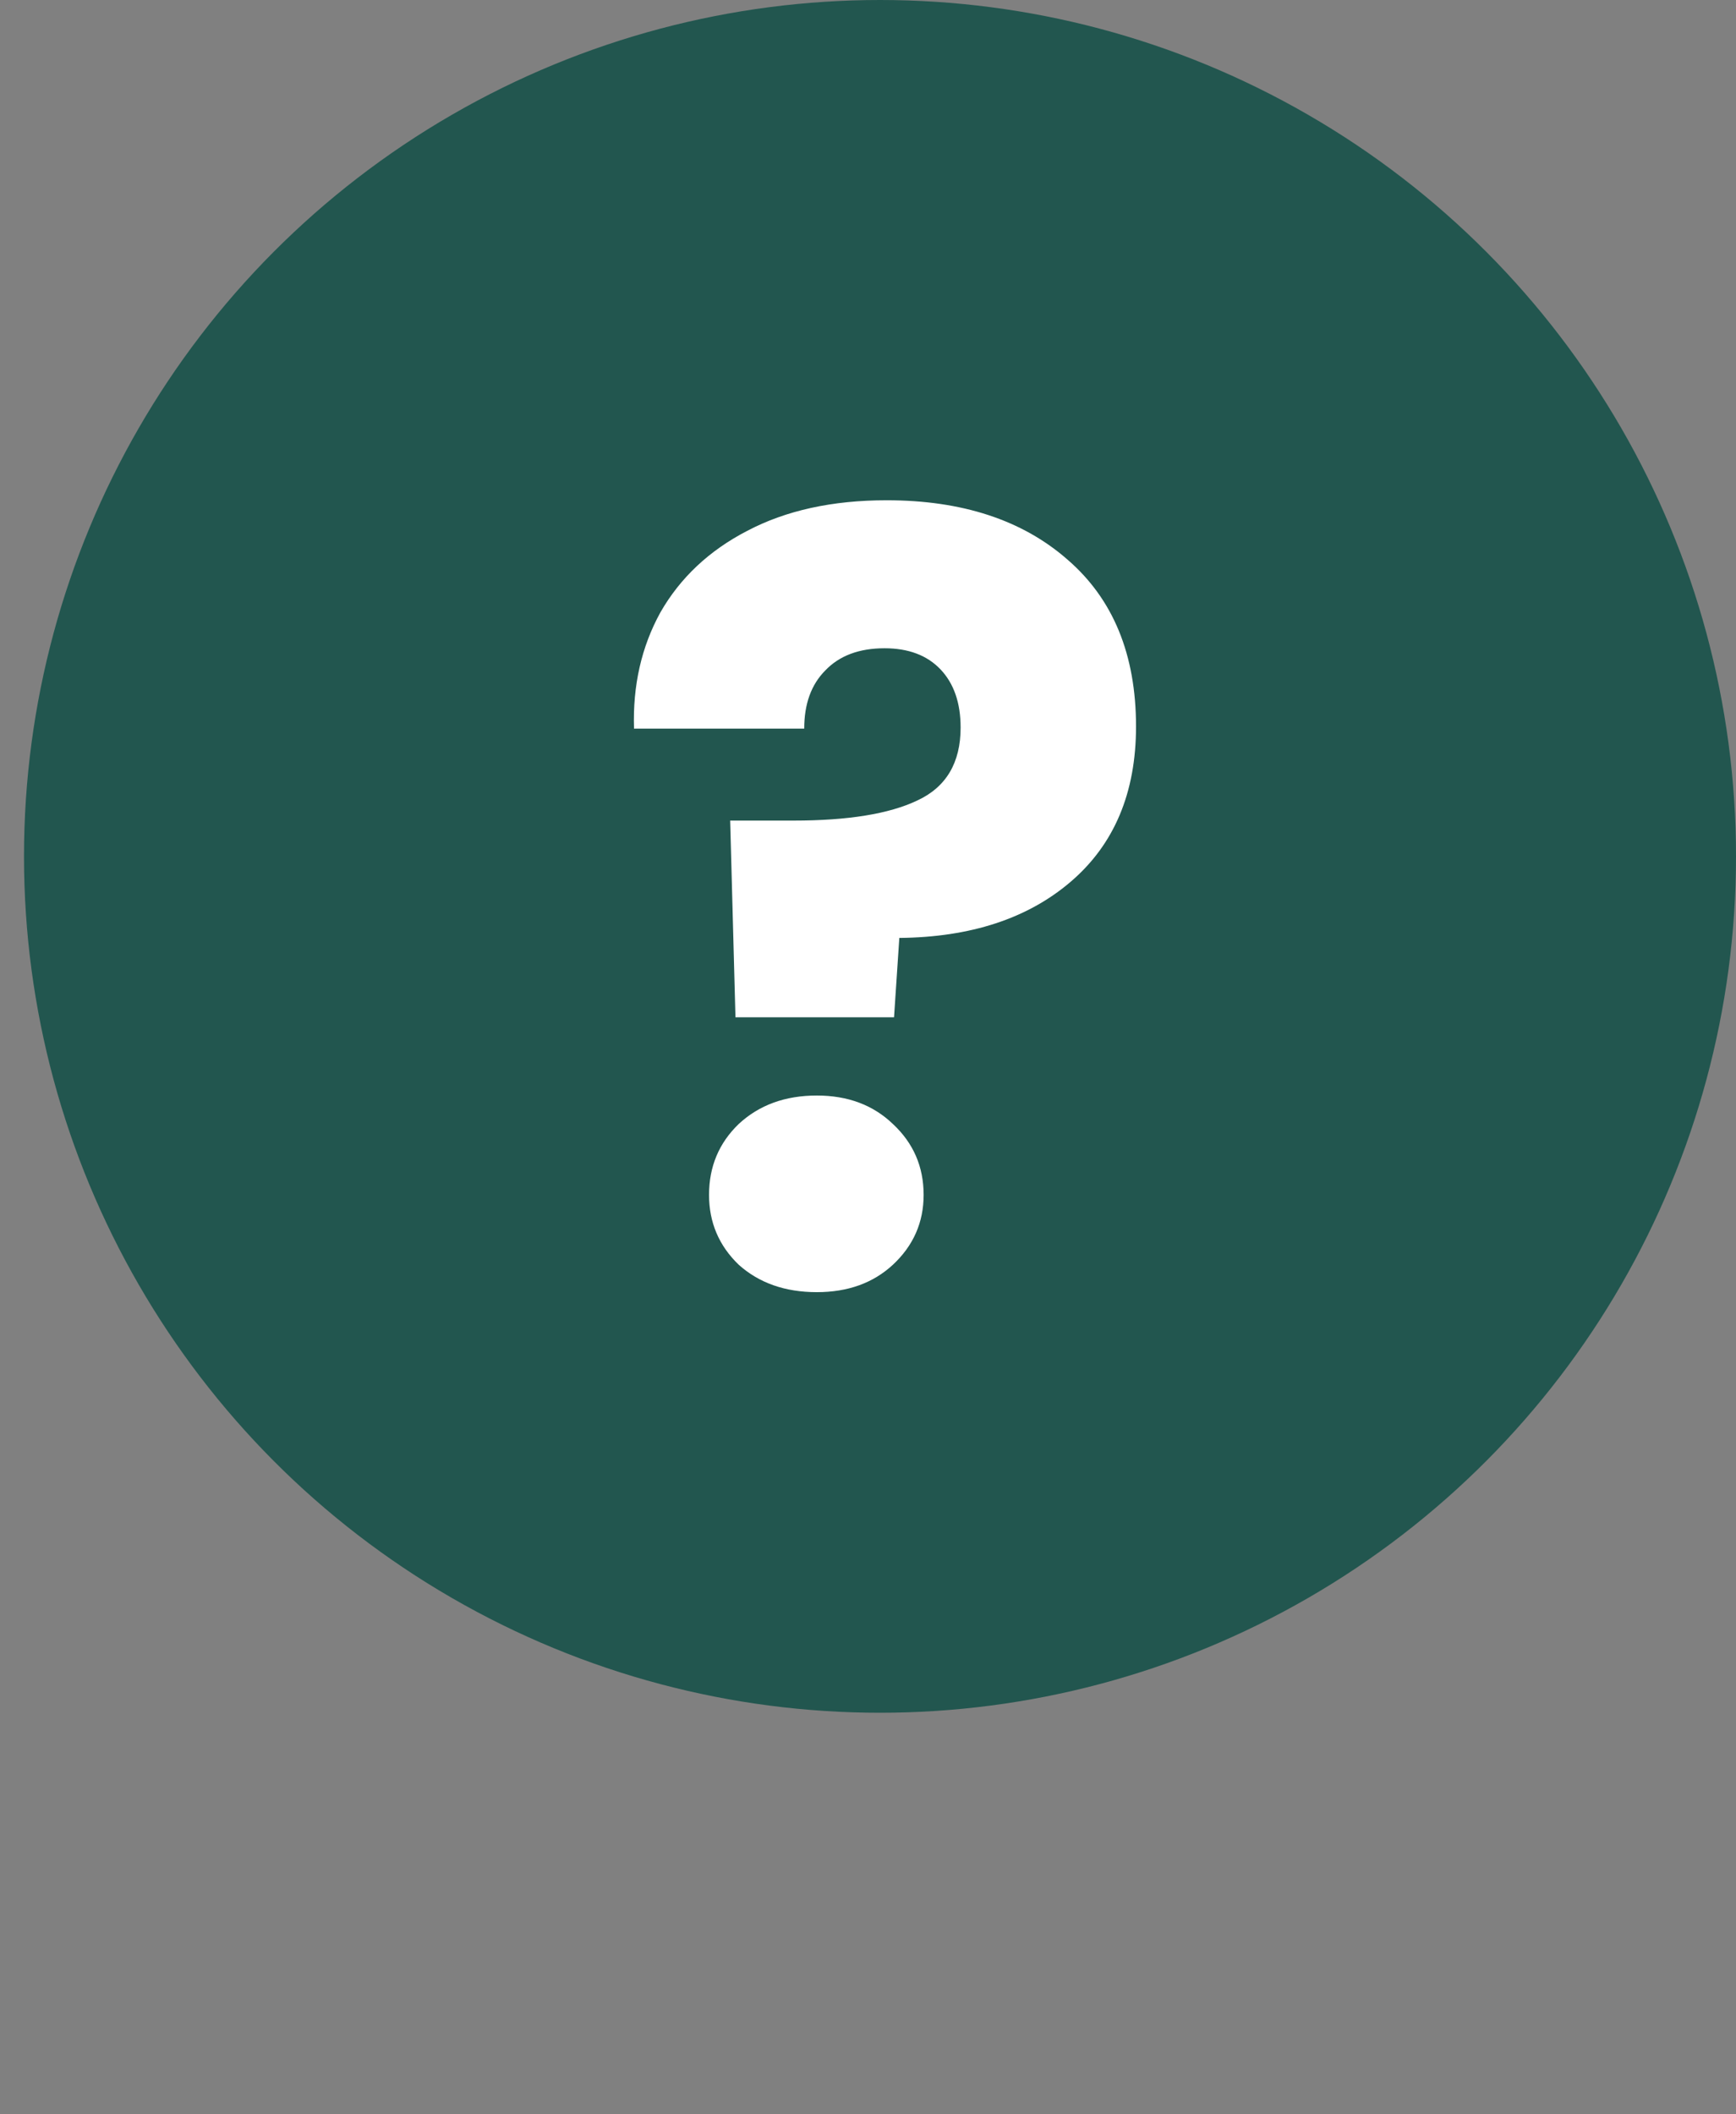 <svg width="23" height="28" viewBox="0 0 23 28" fill="none" xmlns="http://www.w3.org/2000/svg">
<rect x="0" y="0" width="23" height="28" fill="#808080" stroke="none"/>
<circle cx="11.659" cy="11.341" r="11.341" fill="#22564F"/>
<path d="M11.747 6.625C12.745 6.625 13.543 6.886 14.141 7.409C14.748 7.932 15.051 8.669 15.051 9.621C15.051 10.499 14.762 11.185 14.183 11.679C13.614 12.165 12.857 12.412 11.915 12.421L11.845 13.472H9.744L9.674 10.867H10.514C11.233 10.867 11.779 10.779 12.153 10.601C12.535 10.424 12.727 10.102 12.727 9.635C12.727 9.308 12.638 9.052 12.461 8.865C12.283 8.678 12.036 8.585 11.719 8.585C11.383 8.585 11.121 8.683 10.934 8.879C10.748 9.066 10.655 9.322 10.655 9.649H8.4C8.382 9.08 8.498 8.566 8.75 8.109C9.012 7.652 9.394 7.292 9.898 7.031C10.412 6.76 11.028 6.625 11.747 6.625ZM10.822 17.112C10.402 17.112 10.057 16.991 9.786 16.748C9.525 16.496 9.394 16.188 9.394 15.824C9.394 15.45 9.525 15.138 9.786 14.886C10.057 14.634 10.402 14.508 10.822 14.508C11.233 14.508 11.569 14.634 11.831 14.886C12.101 15.138 12.237 15.45 12.237 15.824C12.237 16.188 12.101 16.496 11.831 16.748C11.569 16.991 11.233 17.112 10.822 17.112Z" fill="white"/>
</svg>
